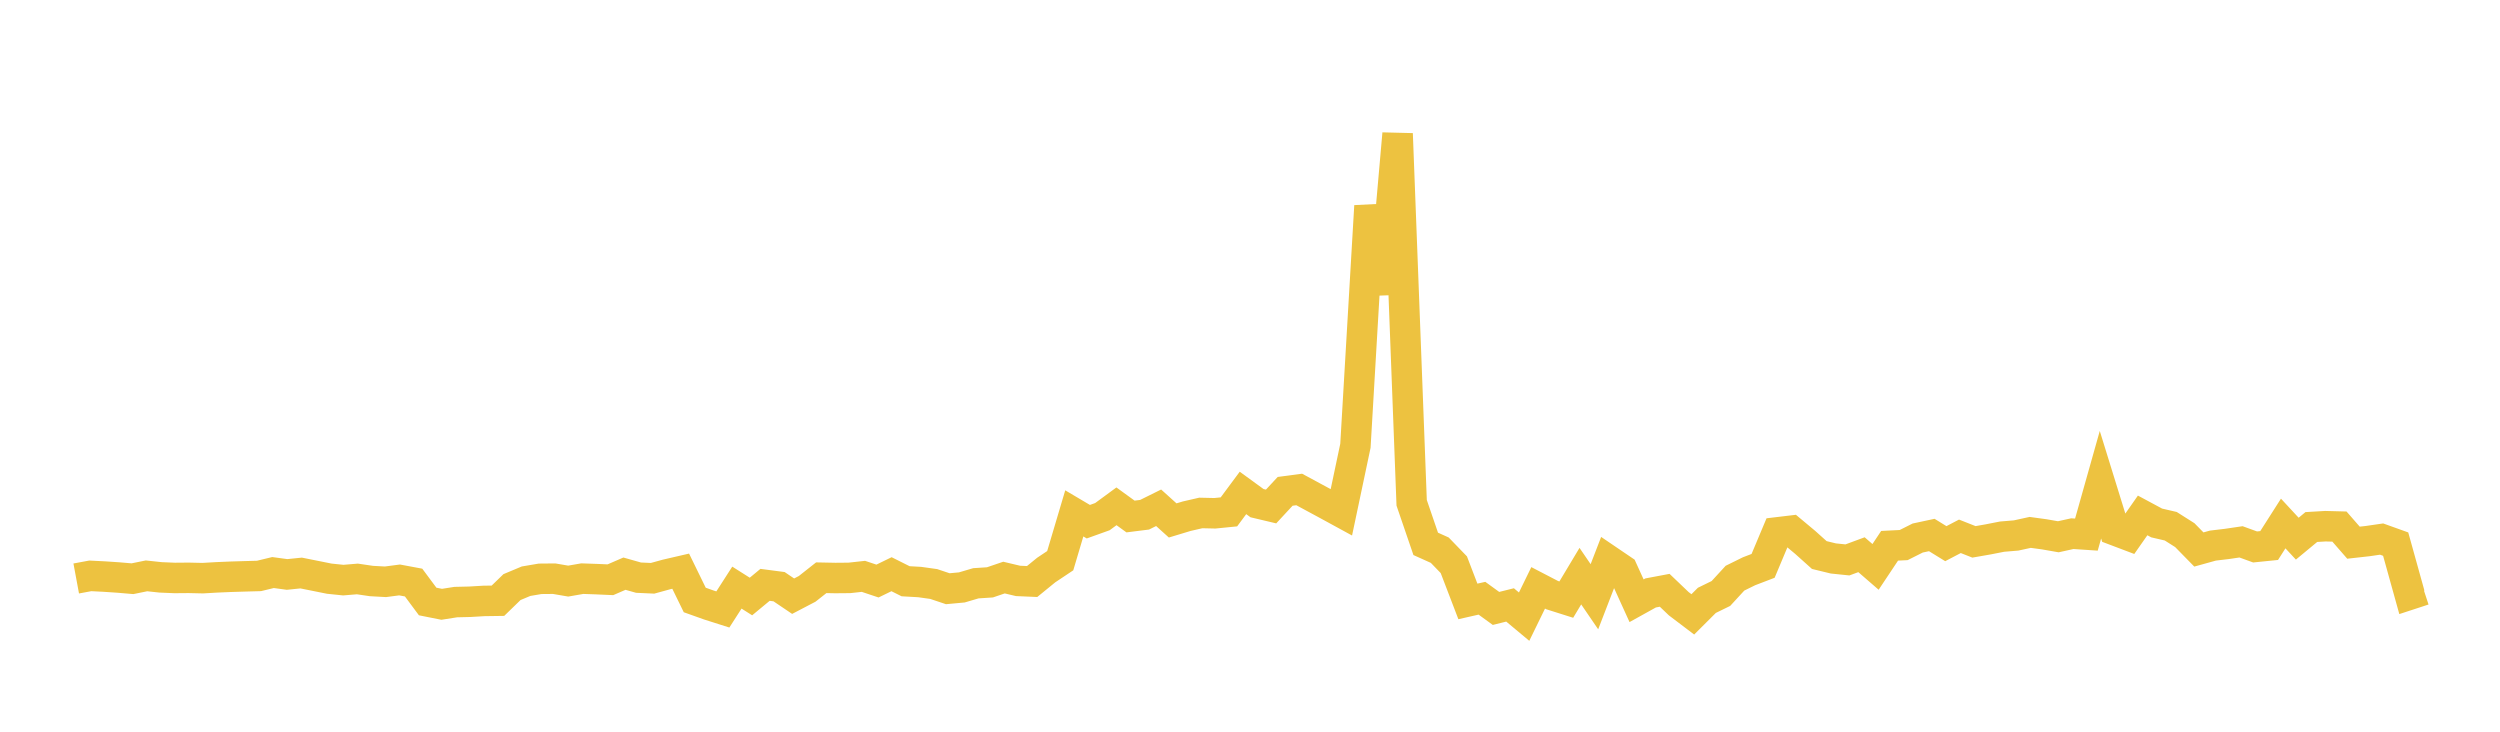 <svg width="164" height="48" xmlns="http://www.w3.org/2000/svg" xmlns:xlink="http://www.w3.org/1999/xlink"><path fill="none" stroke="rgb(237,194,64)" stroke-width="2" d="M5,37.948L5.922,37.777L6.844,37.823L7.766,37.885L8.689,37.964L9.611,37.776L10.533,37.875L11.455,37.914L12.377,37.906L13.299,37.927L14.222,37.874L15.144,37.835L16.066,37.807L16.988,37.782L17.91,37.559L18.832,37.684L19.754,37.59L20.677,37.775L21.599,37.961L22.521,38.056L23.443,37.979L24.365,38.115L25.287,38.166L26.21,38.044L27.132,38.216L28.054,39.458L28.976,39.642L29.898,39.497L30.82,39.475L31.743,39.421L32.665,39.408L33.587,38.513L34.509,38.127L35.431,37.97L36.353,37.962L37.275,38.12L38.198,37.959L39.12,37.991L40.042,38.032L40.964,37.633L41.886,37.894L42.808,37.936L43.731,37.682L44.653,37.469L45.575,39.358L46.497,39.687L47.419,39.981L48.341,38.547L49.263,39.131L50.186,38.366L51.108,38.487L52.03,39.11L52.952,38.628L53.874,37.9L54.796,37.918L55.719,37.91L56.641,37.809L57.563,38.117L58.485,37.668L59.407,38.13L60.329,38.182L61.251,38.311L62.174,38.62L63.096,38.535L64.018,38.263L64.94,38.203L65.862,37.889L66.784,38.108L67.707,38.148L68.629,37.396L69.551,36.781L70.473,33.678L71.395,34.223L72.317,33.892L73.24,33.214L74.162,33.883L75.084,33.767L76.006,33.31L76.928,34.141L77.85,33.862L78.772,33.65L79.695,33.671L80.617,33.579L81.539,32.336L82.461,33.007L83.383,33.226L84.305,32.232L85.228,32.109L86.15,32.607L87.072,33.105L87.994,33.608L88.916,29.241L89.838,13.514L90.76,19.259L91.683,8.77L92.605,32.984L93.527,35.677L94.449,36.092L95.371,37.046L96.293,39.453L97.216,39.244L98.138,39.913L99.06,39.683L99.982,40.453L100.904,38.563L101.826,39.042L102.749,39.334L103.671,37.795L104.593,39.146L105.515,36.757L106.437,37.383L107.359,39.409L108.281,38.897L109.204,38.723L110.126,39.604L111.048,40.303L111.97,39.383L112.892,38.932L113.814,37.929L114.737,37.474L115.659,37.121L116.581,34.924L117.503,34.814L118.425,35.584L119.347,36.411L120.269,36.635L121.192,36.73L122.114,36.389L123.036,37.188L123.958,35.803L124.88,35.757L125.802,35.294L126.725,35.096L127.647,35.664L128.569,35.182L129.491,35.546L130.413,35.385L131.335,35.204L132.257,35.127L133.18,34.925L134.102,35.051L135.024,35.212L135.946,35.008L136.868,35.07L137.79,31.798L138.713,34.781L139.635,35.13L140.557,33.812L141.479,34.307L142.401,34.521L143.323,35.105L144.246,36.047L145.168,35.791L146.09,35.681L147.012,35.545L147.934,35.88L148.856,35.787L149.778,34.341L150.701,35.337L151.623,34.573L152.545,34.519L153.467,34.543L154.389,35.6L155.311,35.497L156.234,35.363L157.156,35.694L158.078,39.008L159,38.706"></path></svg>